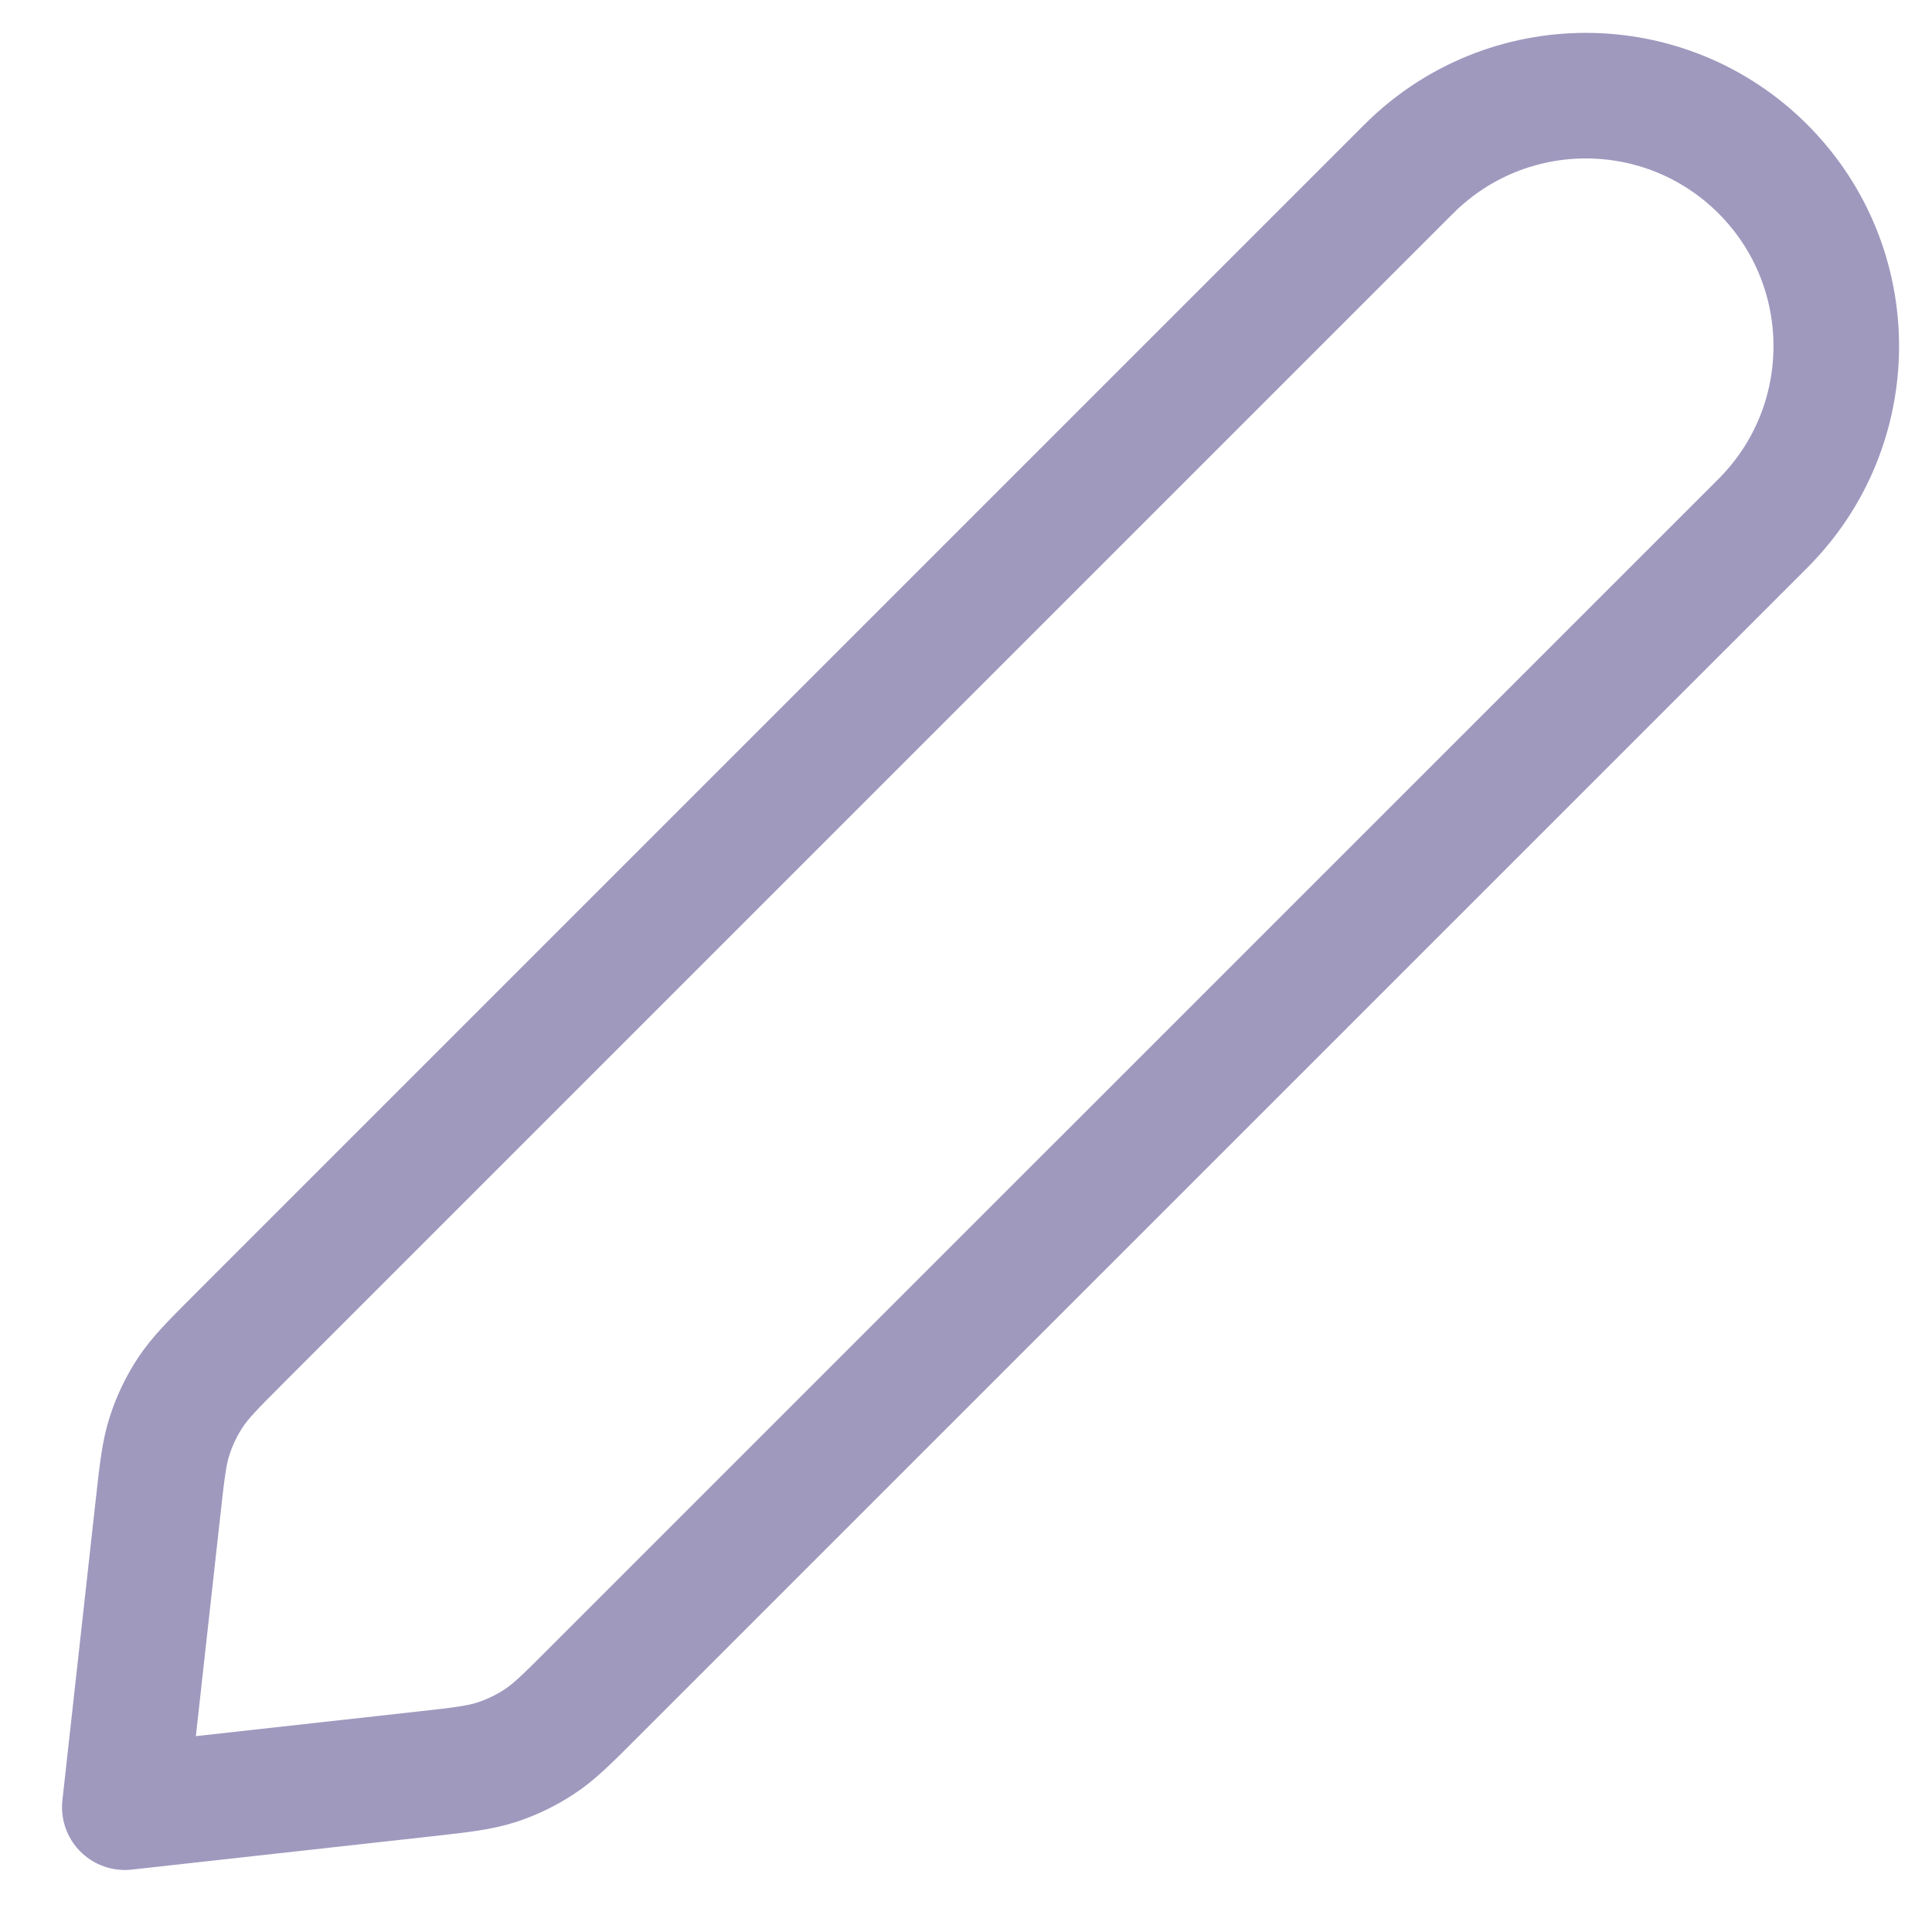 <svg width="20" height="20" viewBox="0 0 20 20" fill="none" xmlns="http://www.w3.org/2000/svg">
<path d="M1.636 15.606C1.678 15.227 1.699 15.037 1.757 14.86C1.808 14.703 1.879 14.554 1.97 14.416C2.073 14.26 2.208 14.125 2.477 13.856L14.583 1.75C15.596 0.737 17.237 0.737 18.25 1.75C19.262 2.763 19.262 4.404 18.25 5.417L6.144 17.522C5.874 17.792 5.74 17.927 5.584 18.029C5.446 18.12 5.297 18.192 5.14 18.243C4.962 18.3 4.773 18.322 4.394 18.364L1.292 18.708L1.636 15.606Z" stroke="#9F99BE" stroke-width="1.3" stroke-linecap="round" stroke-linejoin="round"/>
</svg>
